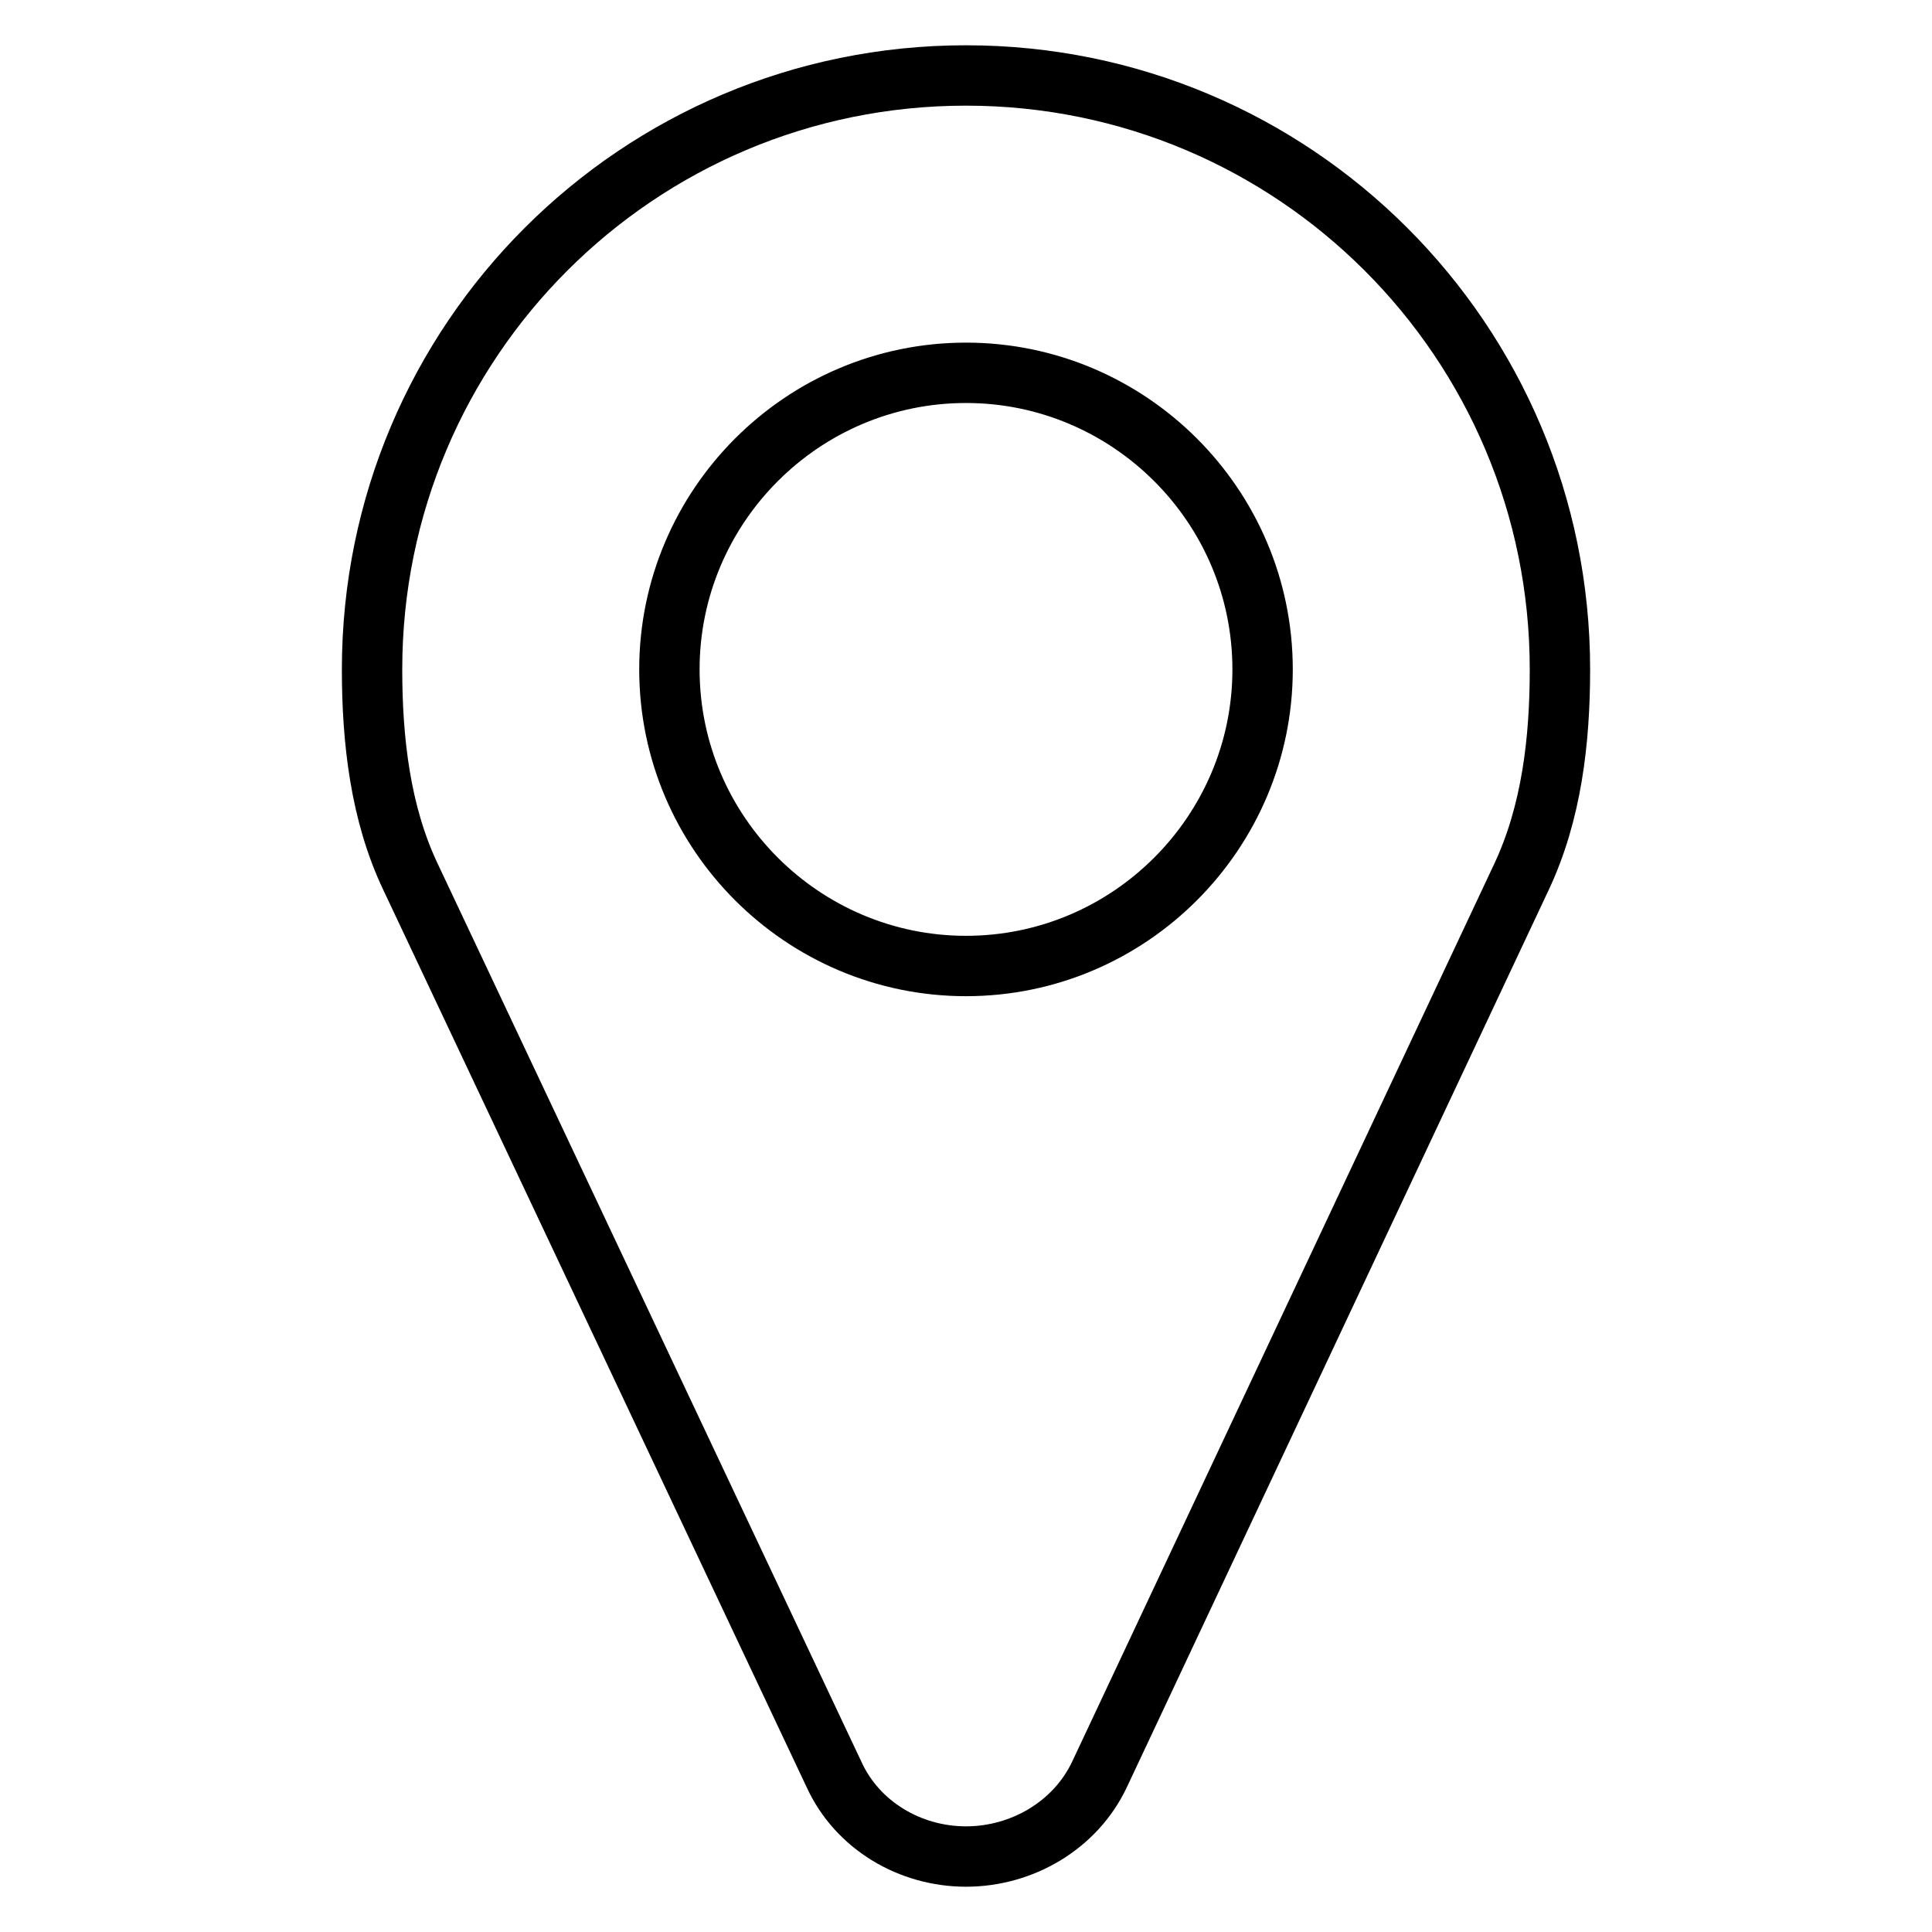 <?xml version="1.0" encoding="utf-8"?>
<!-- Svg Vector Icons : http://www.onlinewebfonts.com/icon -->
<!DOCTYPE svg PUBLIC "-//W3C//DTD SVG 1.1//EN" "http://www.w3.org/Graphics/SVG/1.1/DTD/svg11.dtd">
<svg version="1.1" xmlns="http://www.w3.org/2000/svg" xmlns:xlink="http://www.w3.org/1999/xlink" x="0px" y="0px" viewBox="0 0 256 256" enable-background="new 0 0 256 256" xml:space="preserve">
<g> <path stroke-width="8" fill-opacity="0" stroke="#000000"  d="M167.3,88.7c0-21.7-17.7-39.3-39.3-39.3c-21.7,0-39.3,17.7-39.3,39.3c0,21.7,17.7,39.3,39.3,39.3 C149.7,128,167.3,110.3,167.3,88.7z M206.7,88.7c0,9.4-1.1,19-5.1,27.5l-55.9,118.9c-3.2,6.8-10.3,10.9-17.7,10.9 c-7.4,0-14.4-4.1-17.5-10.9L54.4,116.2c-4-8.4-5.1-18.1-5.1-27.5C49.3,45.2,84.5,10,128,10S206.7,45.2,206.7,88.7L206.7,88.7z"/></g>
</svg>